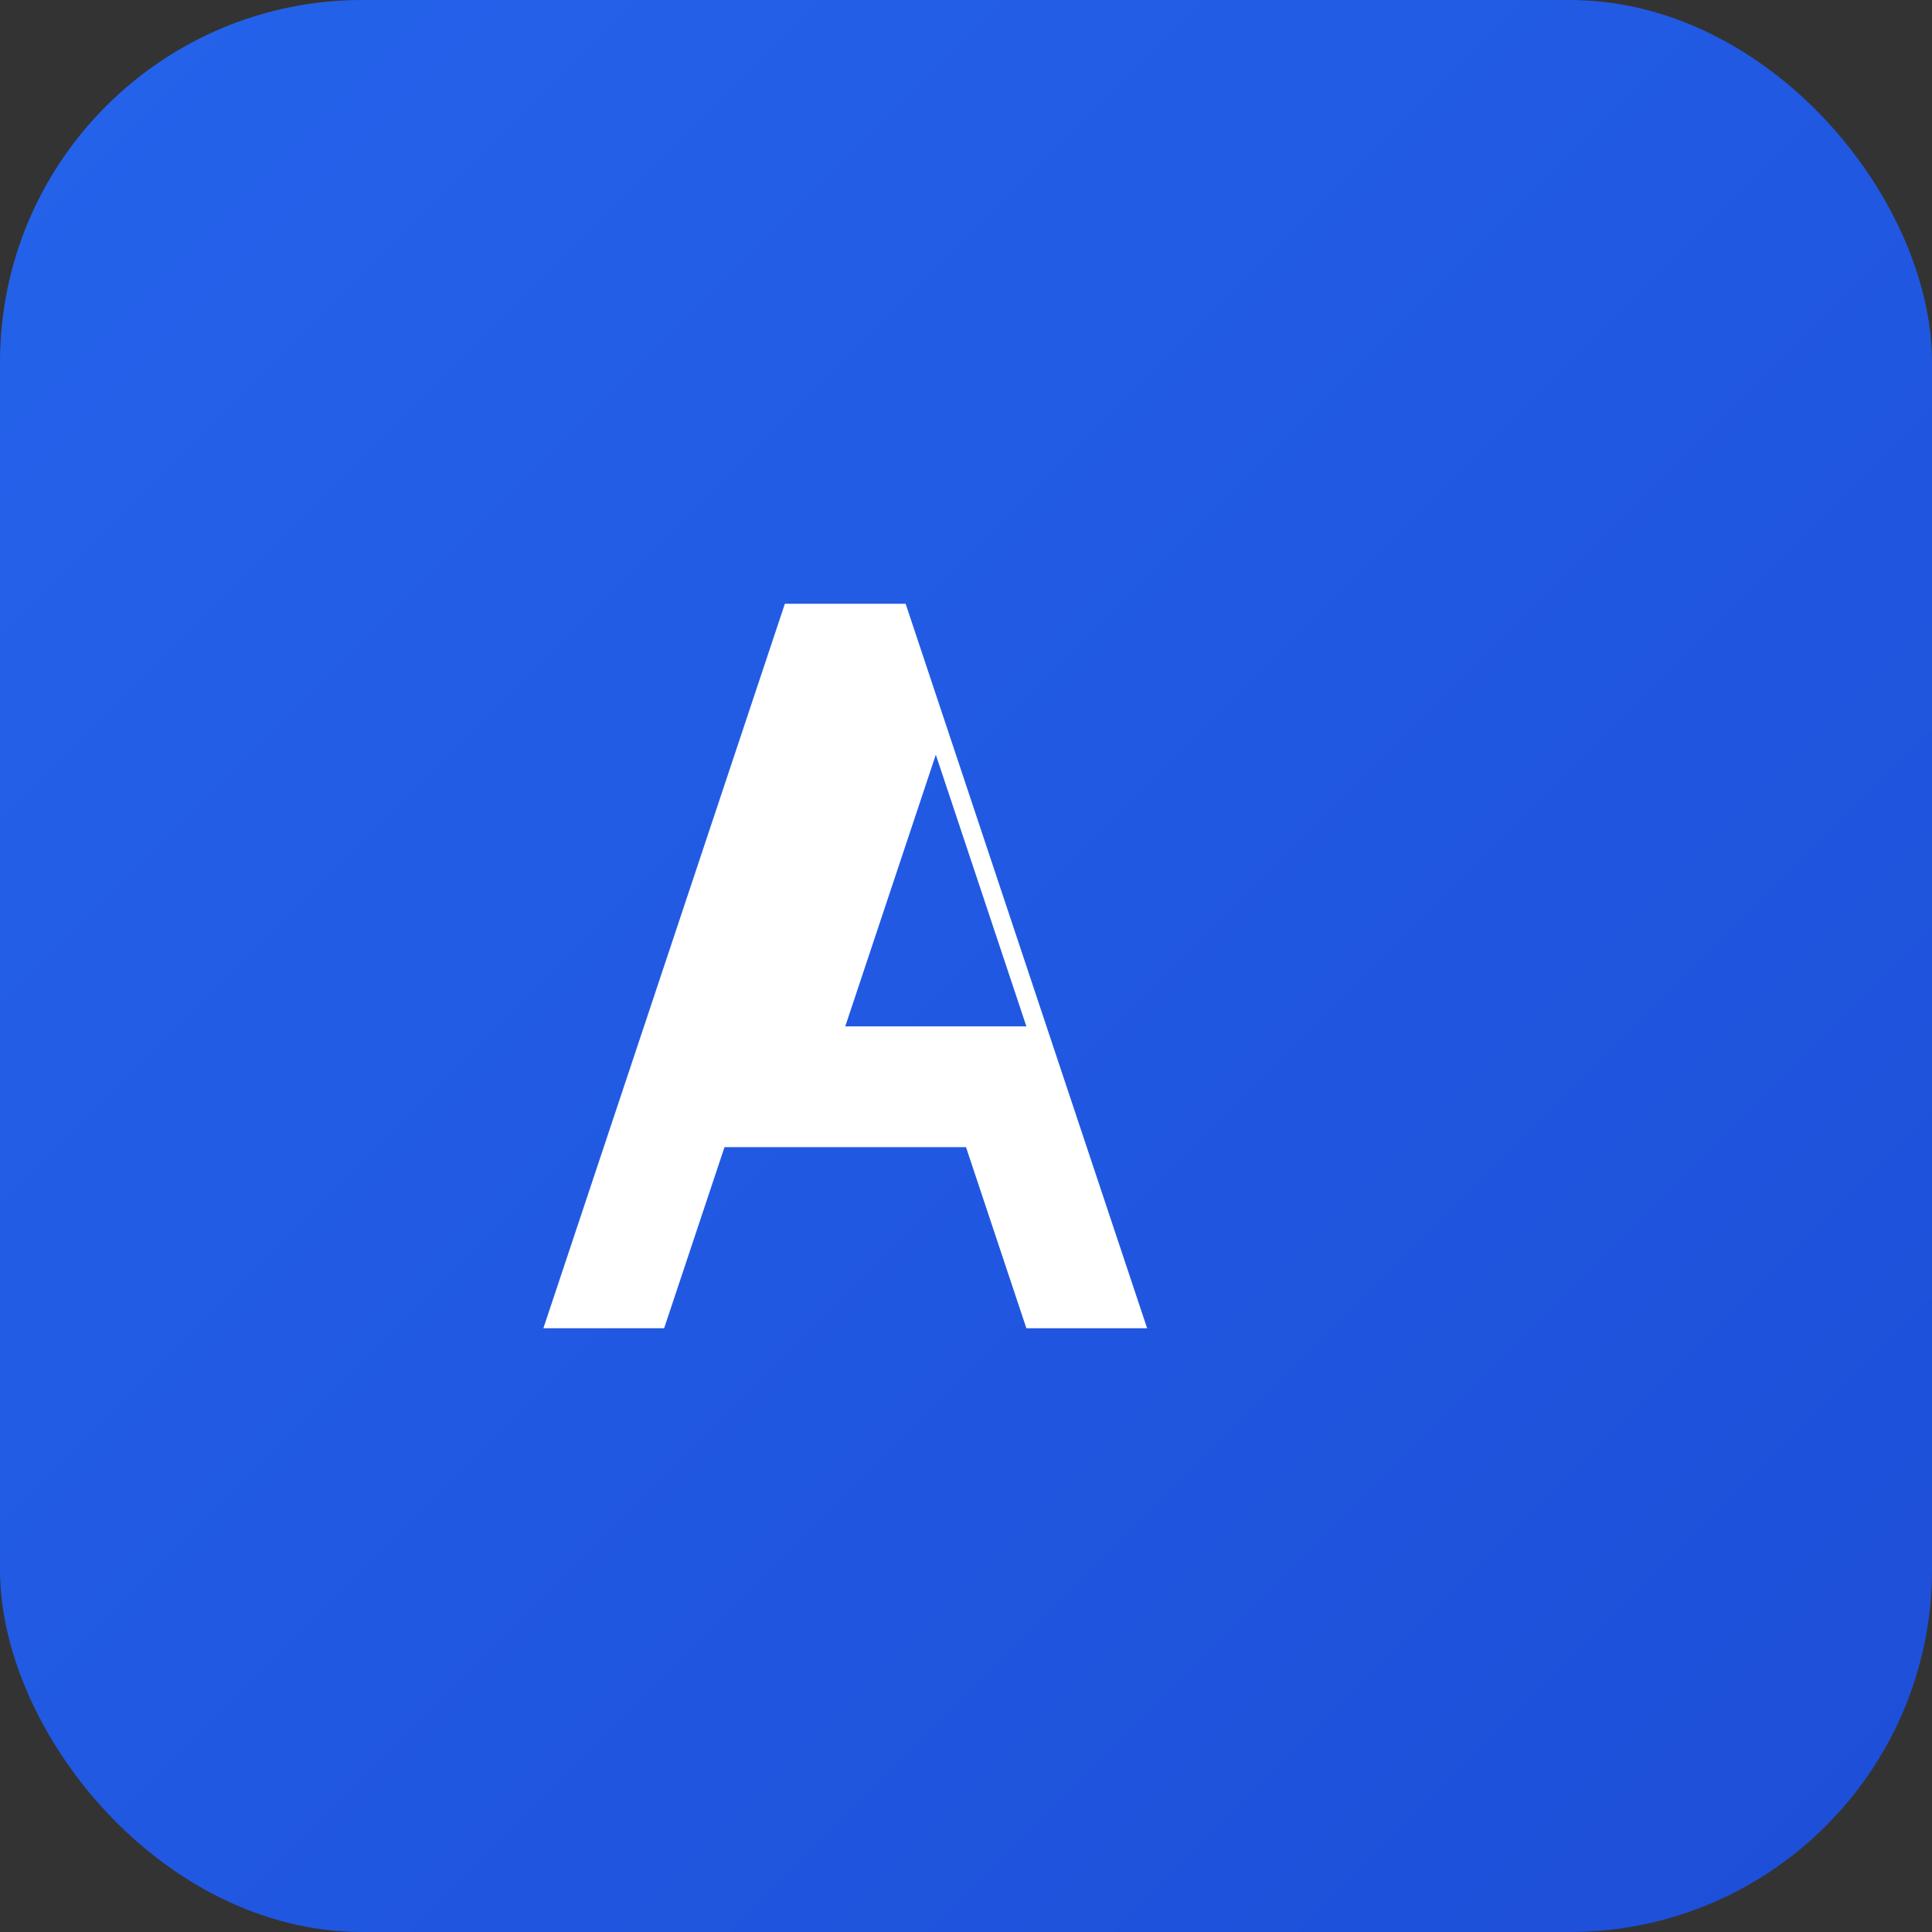 <svg xmlns="http://www.w3.org/2000/svg" viewBox="0 0 64 64">
  <rect x="0" y="0" width="64" height="64" fill="#333333" stroke="none"/>
  <defs>
    <linearGradient id="g" x1="0%" y1="0%" x2="100%" y2="100%">
      <stop offset="0%" stop-color="#2563eb" />
      <stop offset="100%" stop-color="#1d4ed8" />
    </linearGradient>
  </defs>
  <rect width="64" height="64" rx="12" fill="url(#g)" />
  <path d="M18 44l8-24h4l8 24h-4l-2-6h-8l-2 6h-4zm10-10h6l-3-9-3 9z" fill="#fff" />
</svg>
